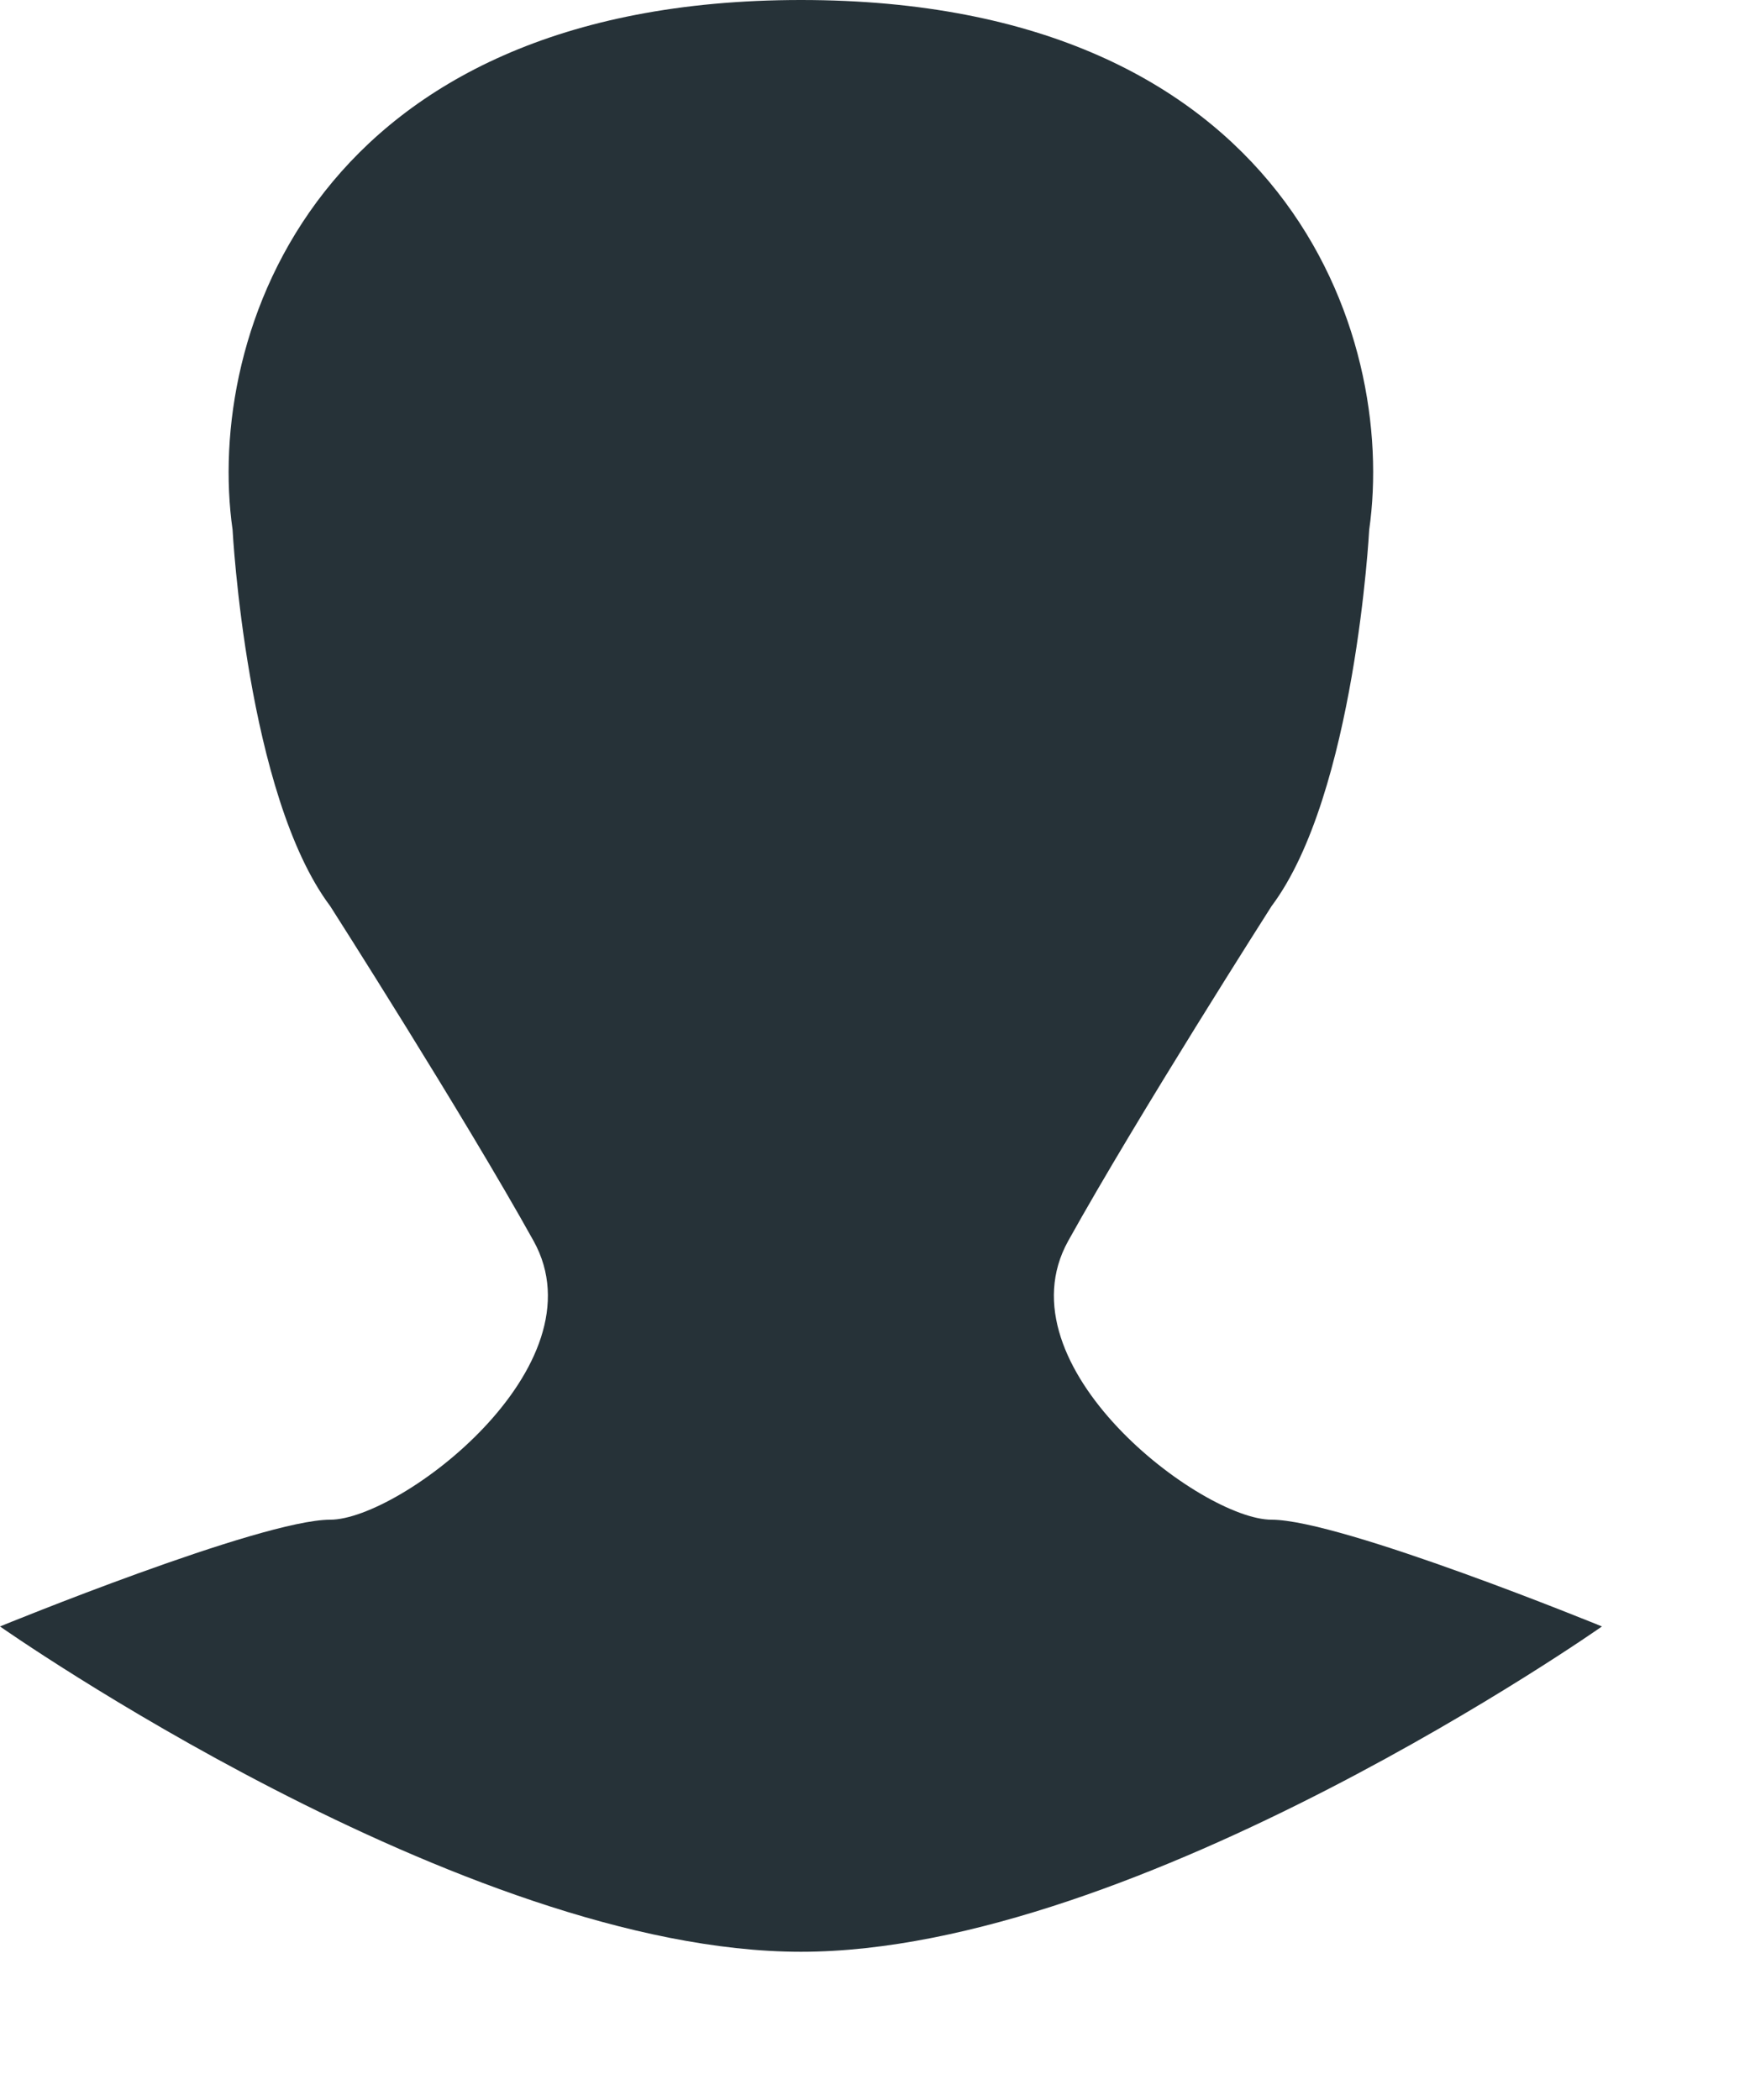 <?xml version="1.0" encoding="utf-8"?>
<svg xmlns="http://www.w3.org/2000/svg" fill="none" height="100%" overflow="visible" preserveAspectRatio="none" style="display: block;" viewBox="0 0 10 12" width="100%">
<path d="M7.266 8.684C6.868 8.684 5.706 7.807 6.104 7.091C6.503 6.373 7.266 5.178 7.266 5.178C7.744 4.541 7.824 3.027 7.824 3.027C7.983 1.912 7.346 0 4.577 0C1.807 0 1.17 1.912 1.329 3.027C1.329 3.027 1.409 4.542 1.887 5.178C1.887 5.178 2.65 6.373 3.049 7.091C3.447 7.808 2.285 8.684 1.887 8.684C1.489 8.684 0 9.294 0 9.294C0 9.294 2.646 11.153 4.577 11.153C6.508 11.153 9.154 9.294 9.154 9.294C9.154 9.294 7.664 8.684 7.266 8.684Z" fill="#263238" id="Vector"/>
</svg>